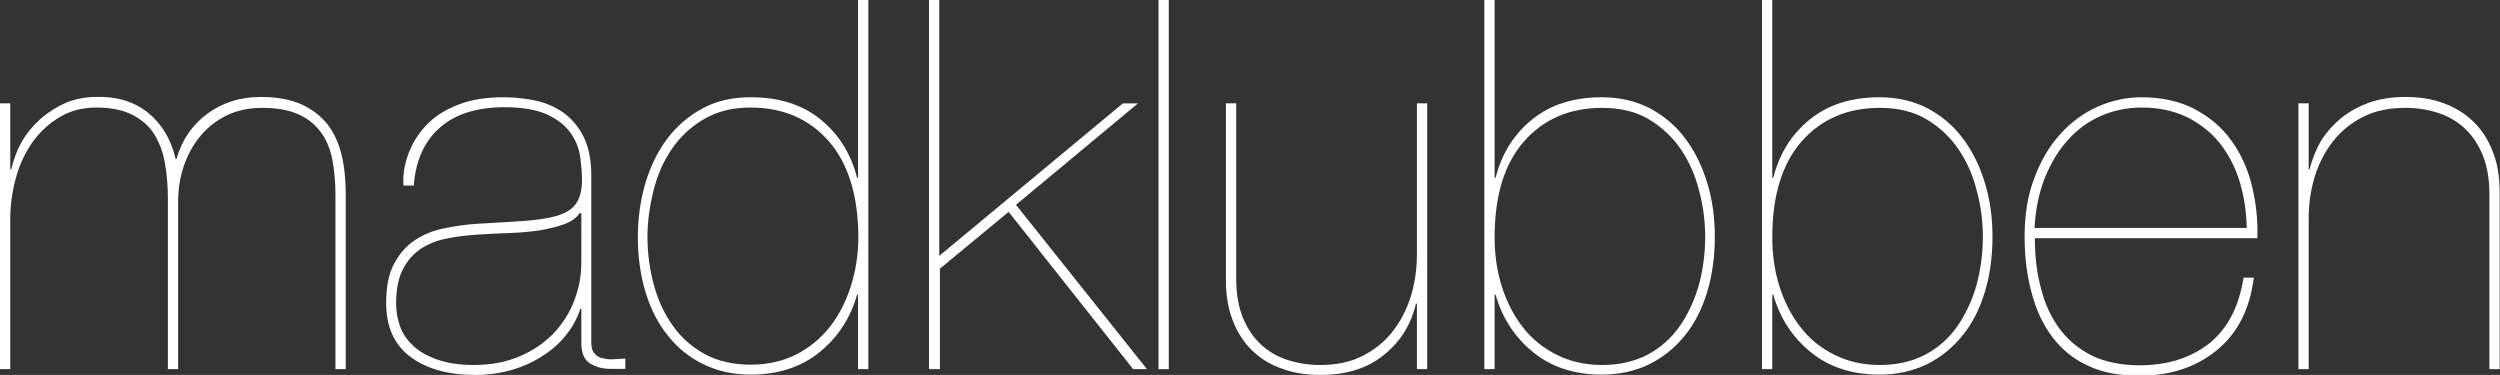 <svg xmlns="http://www.w3.org/2000/svg" xmlns:xlink="http://www.w3.org/1999/xlink" id="Layer_1" x="0px" y="0px" viewBox="0 0 778.8 116.8" style="enable-background:new 0 0 778.8 116.8;" xml:space="preserve"><rect x="0" y="0" width="778.8" height="116.8" fill="#333333" stroke="none"/><style type="text/css">	.st0{fill:#FFFFFF;}</style><g>	<path class="st0" d="M3.2,32.2v20.5h0.3c0.8-3.2,1.9-6.2,3.5-8.9c1.6-2.7,3.6-5,6-7.1c2.4-2,5-3.6,7.8-4.8c2.8-1.1,5.9-1.7,9.1-1.7  c6.4-0.2,11.8,1.4,16.2,4.9c4.3,3.5,7.2,8.3,8.6,14.4H55c1.6-5.8,4.8-10.5,9.5-14c4.7-3.5,10.3-5.3,16.8-5.3c5,0,9.2,0.8,12.6,2.3  c3.3,1.5,6,3.6,8.1,6.2c2,2.6,3.5,5.8,4.4,9.5s1.3,7.8,1.3,12.3V115h-3.2V60.6c0-4.1-0.4-7.8-1-11.1c-0.7-3.3-1.9-6.2-3.7-8.5  c-1.8-2.4-4.1-4.2-7.1-5.5s-6.7-1.9-11.2-1.9c-4,0-7.6,0.8-10.8,2.3c-3.2,1.6-6,3.7-8.2,6.4c-2.3,2.7-4,5.8-5.2,9.3  s-1.8,7.2-1.8,11V115h-3.2V61.9c0-3.9-0.3-7.5-0.9-11c-0.6-3.4-1.7-6.4-3.3-9s-3.9-4.6-6.8-6.1c-2.9-1.5-6.7-2.3-11.3-2.3  c-4.1,0-7.8,0.9-11.1,2.8c-3.3,1.9-6.1,4.4-8.5,7.6c-2.3,3.2-4.1,6.8-5.3,11s-1.9,8.6-1.9,13.2V115H0V32.2H3.2z"></path>	<path class="st0" d="M127.6,47c1.4-3.4,3.4-6.3,6-8.8s5.9-4.4,9.7-5.8c3.8-1.4,8.3-2.1,13.5-2.1c3.6,0,7.1,0.4,10.4,1.1  c3.3,0.8,6.1,2.1,8.6,3.9c2.5,1.9,4.5,4.3,6,7.3s2.3,6.8,2.4,11.3v52.7c0,1.6,0.3,2.8,1,3.5c0.6,0.8,1.5,1.3,2.6,1.5  c1.1,0.3,2.2,0.4,3.5,0.3c1.2-0.1,2.4-0.1,3.5-0.2v3.2H190c-2.4,0-4.4-0.6-6.2-1.7s-2.7-3.2-2.7-6.4V96.2h-0.3  c-0.9,2.7-2.2,5.3-4.1,7.7c-1.9,2.5-4.2,4.7-7.1,6.6c-2.8,1.9-6.1,3.5-9.7,4.6c-3.7,1.1-7.6,1.7-11.9,1.7c-8.4,0-15.1-1.9-20.1-5.6  c-5-3.7-7.6-9.3-7.6-16.7c0-5.2,0.8-9.3,2.5-12.4s3.8-5.6,6.5-7.3c2.7-1.8,5.7-3,9.2-3.7c3.4-0.7,6.9-1.2,10.3-1.4  c5.7-0.3,10.6-0.6,14.7-0.9c4.1-0.3,7.4-0.8,10.1-1.6c2.6-0.8,4.6-2,5.8-3.7s1.9-4.1,1.9-7.2c0-2.5-0.2-5-0.6-7.7  c-0.4-2.7-1.5-5.2-3.1-7.4c-1.7-2.3-4.1-4.1-7.3-5.6c-3.2-1.4-7.6-2.2-13-2.2c-8.7,0-15.5,2.1-20.3,6.4c-4.8,4.2-7.5,10.2-8.1,18  h-3.2C125.4,54,126.2,50.3,127.6,47z M180.6,66.4c-1.1,1.5-2.7,2.7-5,3.5s-4.8,1.4-7.7,1.9c-2.9,0.4-6,0.7-9.4,0.8  c-3.4,0.1-6.7,0.3-9.9,0.5s-6.4,0.6-9.4,1.2c-3.1,0.6-5.8,1.7-8.1,3.2c-2.4,1.6-4.2,3.7-5.6,6.4c-1.4,2.7-2.1,6.3-2.1,10.7  c0,2.4,0.4,4.7,1.2,7c0.8,2.3,2.2,4.3,4.1,6.1c1.9,1.8,4.4,3.2,7.5,4.3c3.1,1.1,6.8,1.7,11.4,1.7c5.4,0,10.1-0.9,14.3-2.7  c4.2-1.8,7.7-4.2,10.6-7.2c2.8-3,5-6.4,6.4-10.2c1.5-3.9,2.2-7.8,2.2-11.9V66.4H180.6z"></path>	<path class="st0" d="M270.5,0v115h-3.2V91.8H267c-2.1,7.4-6.1,13.4-11.8,18s-12.9,6.9-21.3,6.9c-5.5,0-10.4-1.1-14.7-3.2  c-4.4-2.1-8.1-5.1-11.1-8.9c-3.1-3.8-5.4-8.3-7-13.6c-1.6-5.3-2.4-11-2.4-17.2c0-5.8,0.8-11.3,2.3-16.6c1.6-5.3,3.8-9.9,6.8-13.9  s6.6-7.1,11-9.5s9.4-3.5,15.1-3.5c8.8,0,16.1,2.3,21.7,6.9c5.7,4.6,9.5,10.7,11.4,18.2h0.3V0H270.5z M258.1,43.9  c-6.1-6.9-14.2-10.4-24.3-10.4c-5.6,0-10.4,1.2-14.5,3.6c-4.1,2.4-7.4,5.5-10,9.3s-4.5,8.1-5.7,12.9c-1.2,4.8-1.9,9.6-1.9,14.4  c0,5.3,0.7,10.3,2,15.1c1.3,4.8,3.3,9.1,6,12.8c2.6,3.7,6,6.6,10,8.8c4,2.1,8.7,3.2,14.1,3.2c5.4,0,10.1-1.1,14.3-3.2  c4.1-2.1,7.6-5,10.5-8.7c2.8-3.6,5-7.9,6.5-12.7c1.5-4.8,2.3-9.9,2.3-15.3C267.3,60.8,264.2,50.8,258.1,43.9z"></path>	<path class="st0" d="M292.6,115h-3.2V0h3.2v79.7l57.2-47.5h4.7l-38,31.6l40.8,51.2H353l-38.8-49l-21.4,17.7V115H292.6z"></path>	<path class="st0" d="M364.1,0v115h-3.2V0H364.1z"></path>	<path class="st0" d="M441.4,115V94.6h-0.3c-1.5,6.4-4.8,11.8-9.9,15.9c-5.1,4.2-11.7,6.3-19.9,6.3c-4.3,0-8.2-0.6-11.8-1.9  c-3.6-1.2-6.7-3.1-9.3-5.6c-2.6-2.5-4.7-5.6-6.1-9.3c-1.5-3.7-2.2-8-2.2-12.8v-55h3.2v54.5c0,4.8,0.7,8.9,2.1,12.3s3.3,6.2,5.7,8.4  c2.4,2.2,5.2,3.8,8.4,4.8c3.2,1,6.5,1.5,10.1,1.5c4.9,0,9.3-0.9,13-2.8c3.8-1.9,6.9-4.4,9.4-7.6s4.4-6.8,5.7-11  c1.3-4.2,1.9-8.6,1.9-13.2V32.2h3.2V115H441.4z"></path>	<path class="st0" d="M465.9,55.4c1.9-7.5,5.7-13.6,11.4-18.2c5.7-4.6,12.9-6.9,21.7-6.9c5.7,0,10.7,1.2,15.1,3.5  c4.4,2.4,8.1,5.5,11,9.5c3,4,5.2,8.6,6.8,13.9s2.3,10.8,2.3,16.6c0,6.2-0.8,12-2.4,17.2c-1.6,5.3-3.9,9.8-7,13.6  c-3.1,3.8-6.8,6.8-11.1,8.9s-9.3,3.2-14.7,3.2c-8.5,0-15.6-2.3-21.3-6.9c-5.7-4.6-9.7-10.6-11.8-18h-0.3V115h-3.2V0h3.2v55.4H465.9  z M467.8,89.1c1.5,4.8,3.7,9.1,6.5,12.7c2.8,3.7,6.4,6.6,10.6,8.7s8.9,3.2,14.2,3.2c5.4,0,10.1-1.1,14.1-3.2s7.4-5.1,10-8.8  c2.6-3.7,4.6-8,6-12.8c1.3-4.8,2-9.9,2-15.1c0-4.8-0.6-9.6-1.9-14.4c-1.2-4.8-3.1-9.1-5.7-12.9c-2.6-3.8-5.9-6.9-9.9-9.3  c-4-2.4-8.9-3.6-14.6-3.6c-10.1,0-18.2,3.5-24.3,10.4c-6.1,6.9-9.2,16.9-9.2,29.9C465.6,79.2,466.3,84.3,467.8,89.1z"></path>	<path class="st0" d="M552.4,55.4c1.9-7.5,5.7-13.6,11.4-18.2s12.9-6.9,21.7-6.9c5.7,0,10.7,1.2,15.1,3.5c4.4,2.4,8.1,5.5,11,9.5  c3,4,5.2,8.6,6.8,13.9s2.3,10.8,2.3,16.6c0,6.2-0.8,12-2.4,17.2c-1.6,5.3-3.9,9.8-7,13.6c-3.1,3.8-6.8,6.8-11.1,8.9  s-9.3,3.2-14.7,3.2c-8.5,0-15.6-2.3-21.3-6.9s-9.7-10.6-11.8-18h-0.3V115h-3.2V0h3.2v55.4H552.4z M554.3,89.1  c1.5,4.8,3.7,9.1,6.5,12.7c2.8,3.7,6.4,6.6,10.6,8.7c4.2,2.1,8.9,3.2,14.2,3.2c5.4,0,10.1-1.1,14.1-3.2s7.4-5.1,10-8.8  c2.6-3.7,4.6-8,6-12.8c1.3-4.8,2-9.9,2-15.1c0-4.8-0.6-9.6-1.9-14.4c-1.2-4.8-3.1-9.1-5.7-12.9c-2.6-3.8-5.9-6.9-9.9-9.3  c-4-2.4-8.9-3.6-14.6-3.6c-10.1,0-18.2,3.5-24.3,10.4s-9.2,16.9-9.2,29.9C552.1,79.2,552.8,84.3,554.3,89.1z"></path>	<path class="st0" d="M635.8,89.8c1.2,4.8,3.1,8.9,5.7,12.5c2.6,3.5,5.9,6.3,10,8.4c4.1,2,9.1,3.1,15,3.1c8.7,0,15.9-2.3,21.7-6.8  c5.7-4.6,9.3-11.4,10.7-20.5h3.2c-1.2,9.7-5,17.2-11.4,22.5s-14.4,8-23.8,8c-6.4,0.1-12-0.9-16.5-3.1c-4.6-2.1-8.3-5.2-11.2-9.1  s-5-8.5-6.4-13.9c-1.4-5.3-2.1-11-2.1-17.2c0-6.9,1-13,3.1-18.4c2-5.4,4.7-9.9,8.1-13.6c3.3-3.7,7.2-6.5,11.6-8.5  c4.4-1.9,8.9-2.9,13.5-2.9c6.4,0,12,1.2,16.7,3.7s8.5,5.7,11.4,9.8c3,4.1,5.1,8.8,6.4,14c1.3,5.3,1.9,10.7,1.7,16.4h-69.3  C633.9,79.9,634.5,85,635.8,89.8z M697.7,56.6c-1.4-4.6-3.5-8.6-6.2-12s-6.2-6.1-10.2-8.1c-4.1-2-8.8-3-14.2-3  c-4.5,0-8.7,0.9-12.6,2.6c-3.9,1.7-7.4,4.2-10.3,7.5c-3,3.3-5.3,7.2-7.2,11.8c-1.8,4.6-2.9,9.8-3.2,15.6h66.1  C699.8,66,699.1,61.2,697.7,56.6z"></path>	<path class="st0" d="M719.2,32.2v20.5h0.3c0.8-3.2,2-6.2,3.6-8.9c1.7-2.7,3.8-5,6.3-7.1c2.5-2,5.5-3.6,8.8-4.8  c3.3-1.1,7-1.7,11.1-1.7c4.3,0,8.2,0.6,11.8,1.9c3.6,1.3,6.7,3.2,9.3,5.7s4.7,5.6,6.1,9.3c1.5,3.7,2.2,8,2.2,12.8V115h-3.2V60.6  c0-4.8-0.7-8.9-2.1-12.3c-1.4-3.4-3.3-6.2-5.7-8.4c-2.4-2.2-5.2-3.8-8.4-4.8s-6.5-1.5-10.1-1.5c-4.9,0-9.3,0.9-13,2.8  c-3.8,1.9-6.9,4.4-9.4,7.6c-2.5,3.2-4.4,6.8-5.7,11s-1.9,8.6-1.9,13.2V115H716V32.2H719.2z"></path></g></svg>